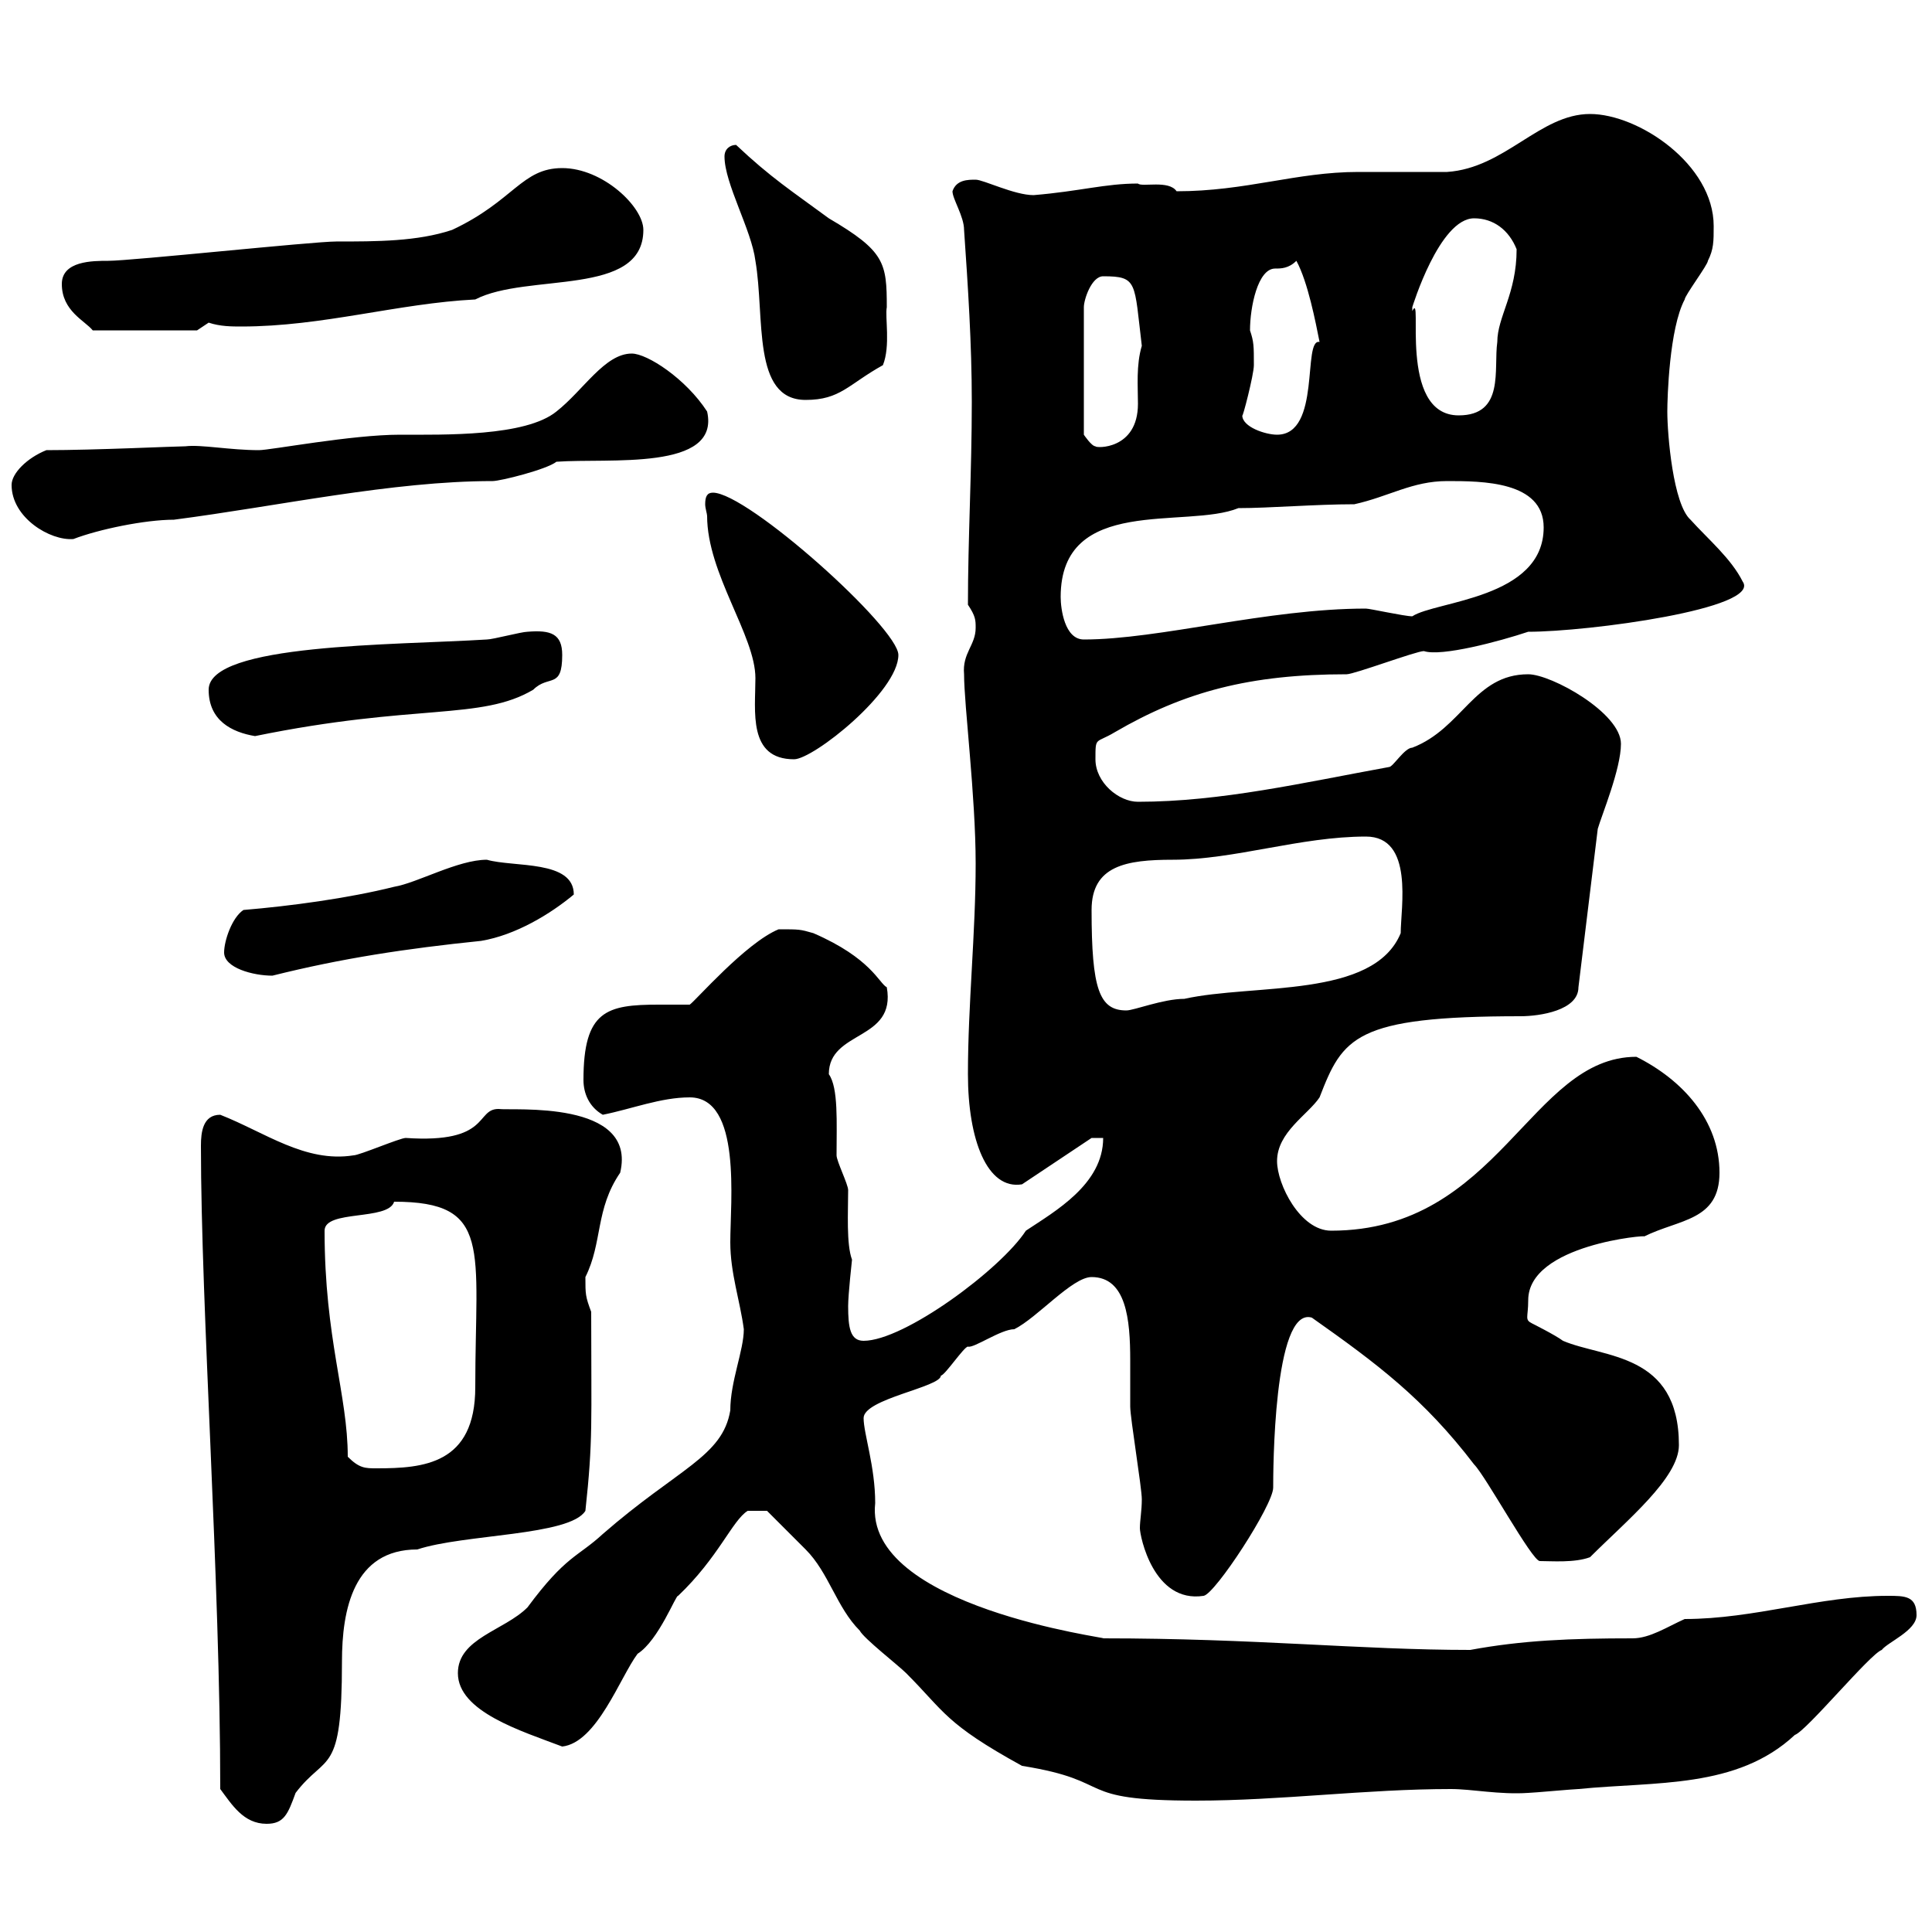 <svg xmlns="http://www.w3.org/2000/svg" xmlns:xlink="http://www.w3.org/1999/xlink" width="300" height="300"><path d="M34.20 277.80C36 280.20 37.80 283.20 41.40 283.20C44.10 283.20 44.70 281.70 45.90 278.40C50.70 272.10 53.10 276 53.10 258C53.10 249.90 54.90 240.60 64.80 240.60C72 238.20 88.50 238.50 90.90 234.60C92.10 223.50 91.80 221.10 91.80 203.70C90.90 201.30 90.90 201 90.90 198.30C93.60 192.90 92.40 187.80 96.30 182.10C99 170.70 79.50 172.50 77.40 172.20C73.80 172.20 76.20 177.60 63 176.70C62.10 176.70 55.80 179.40 54.90 179.40C47.40 180.60 41.10 175.80 34.20 173.10C31.50 173.10 31.20 175.80 31.20 177.90C31.20 203.10 34.20 245.40 34.20 277.80ZM87.30 271.20C92.70 270.60 96.30 260.40 99 256.80C102.30 254.70 105 247.50 105.30 247.80C111.60 241.80 113.70 236.10 116.10 234.60L119.10 234.60C119.10 234.60 123.30 238.80 125.10 240.60C128.70 244.20 129.90 249.60 133.50 253.20C134.10 254.40 139.50 258.60 140.70 259.80C146.70 265.80 146.70 267.60 158.70 274.20C173.70 276.60 166.20 279.60 185.70 279.60C198.90 279.60 212.10 277.80 225.30 277.80C228.60 277.80 232.80 278.70 237.30 278.40C237.90 278.40 244.50 277.80 245.10 277.80C257.10 276.60 269.70 277.80 278.70 269.40C280.50 268.80 290.40 256.80 292.20 256.20C293.10 255 297.60 253.20 297.60 250.80C297.60 247.80 295.80 247.80 293.10 247.80C282.60 247.80 272.40 251.40 261.60 251.40C258.90 252.60 256.20 254.40 253.50 254.40C243.90 254.40 236.40 254.70 228.30 256.20C211.20 256.20 195 254.40 171.30 254.40C172.80 254.40 134.10 249.60 135.90 233.40C135.90 227.70 134.10 222.60 134.10 220.20C134.10 217.20 146.10 215.40 146.10 213.60C146.70 213.60 149.70 209.10 150.30 209.10C151.20 209.40 155.40 206.40 157.50 206.40C161.10 204.60 166.50 198.30 169.50 198.30C174.90 198.30 175.50 204.90 175.50 211.20C175.50 213.90 175.50 216.60 175.50 218.40C175.50 220.20 177.30 231 177.30 232.80C177.30 234.60 177 236.10 177 237.30C177 238.50 179.10 249 186.90 247.80C188.70 247.50 197.70 233.70 197.70 231C197.70 228.90 197.70 202.80 203.70 204.60C213.90 211.80 221.10 217.20 228.90 227.40C230.70 229.20 237.90 242.40 239.10 242.40C240.90 242.40 244.50 242.70 246.90 241.80C252.60 236.10 260.70 229.50 260.70 224.40C260.70 210 249 210.90 242.70 208.20C241.50 207.30 237.90 205.50 237.90 205.50C236.70 204.90 237.30 204.60 237.30 201.90C237.30 193.20 256.20 191.70 255.30 192C260.70 189.30 267 189.60 267 182.10C267 174 261.30 167.70 254.10 164.10C237.60 164.10 232.80 191.10 206.70 191.10C201.90 191.10 198.30 183.90 198.30 180.30C198.30 175.80 203.10 173.10 204.90 170.40C208.50 161.10 210.30 157.80 236.10 157.80C239.10 157.80 245.10 156.90 245.10 153.30L248.10 128.70C248.70 126.60 251.70 119.40 251.70 115.50C251.70 110.70 240.90 104.70 237.30 104.70C228.90 104.70 227.10 113.10 219.30 116.10C218.10 116.10 216.30 119.10 215.70 119.10C202.50 121.50 189.60 124.50 176.70 124.50C173.70 124.50 170.10 121.50 170.10 117.90C170.10 114.30 170.10 115.50 173.10 113.70C183.90 107.40 194.10 104.70 209.10 104.70C210.30 104.70 219.90 101.10 221.10 101.10C223.80 102 232.80 99.60 237.30 98.10C246.60 98.10 273.60 94.50 270.60 90.30C268.80 86.70 265.20 83.70 262.50 80.70C259.80 78.30 258.90 67.50 258.90 63.90C258.90 61.80 259.20 51 261.60 46.50C261.60 45.90 265.20 41.10 265.20 40.50C266.10 38.70 266.10 37.50 266.10 35.10C266.10 25.50 254.40 17.70 246.90 17.70C239.10 17.70 233.70 26.10 224.70 26.70C223.50 26.70 212.10 26.70 210.90 26.70C201.30 26.70 193.50 29.70 182.70 29.70C181.50 27.90 177.30 29.10 176.70 28.50C171.60 28.50 167.70 29.70 160.50 30.30C157.50 30.30 152.70 27.90 151.50 27.90C150.30 27.90 148.50 27.90 147.90 29.70C147.90 30.90 149.70 33.60 149.70 35.70C150.30 44.40 150.90 53.40 150.90 62.40C150.90 73.20 150.30 83.70 150.30 93.90C151.50 95.70 151.50 96.30 151.50 97.50C151.50 100.20 149.40 101.40 149.70 104.70C149.70 109.50 151.50 123.60 151.50 134.10C151.50 144.90 150.30 156 150.30 166.80C150.30 177 153.30 184.80 158.70 183.90L169.50 176.70L171.30 176.70C171.30 183.90 163.80 188.10 159.30 191.10C155.40 197.10 140.40 208.20 134.10 208.20C132 208.20 131.70 206.10 131.70 202.80C131.70 201 132.30 195.60 132.30 195.60C131.40 193.20 131.70 188.10 131.70 184.80C131.70 183.90 129.90 180.30 129.90 179.40C129.90 174.30 130.20 168.90 128.70 166.80C128.70 159.90 139.20 161.70 137.70 153.30C136.50 152.70 135.30 148.80 126.30 144.90C124.20 144.30 124.20 144.30 120.90 144.30C115.80 146.40 108 155.40 107.10 156C105.90 156 104.10 156 102.30 156C94.20 156 90.60 156.90 90.60 167.70C90.60 169.80 91.50 171.90 93.60 173.10C98.10 172.20 102.60 170.40 107.10 170.40C115.20 170.40 113.40 186.60 113.40 192.90C113.40 197.70 114.90 201.90 115.50 206.40C115.50 209.70 113.40 214.50 113.40 219C112.20 226.20 105.30 228 93.60 238.20C89.70 241.80 87.90 241.50 81.90 249.60C78.30 253.20 71.10 254.40 71.10 259.80C71.10 265.80 81 268.80 87.30 271.20ZM54 226.20C54 216.60 50.40 207.90 50.40 191.10C50.40 187.80 60.30 189.60 61.20 186.60C76.50 186.60 73.80 193.80 73.80 215.40C73.80 227.40 65.70 228 58.50 228C56.70 228 55.80 228 54 226.20ZM169.50 141.30C169.50 134.40 174.90 133.50 182.10 133.50C191.70 133.50 201.90 129.90 212.10 129.90C219.60 129.90 217.50 141 217.50 144.90C213.30 155.10 194.70 152.70 183.90 155.10C180.60 155.10 176.10 156.90 174.90 156.90C170.70 156.90 169.50 153.60 169.50 141.30ZM34.80 147.90C34.80 150.30 39.30 151.50 42.30 151.50C53.10 148.80 63 147.30 74.70 146.10C80.10 145.20 85.50 141.90 89.10 138.90C89.10 133.50 79.80 134.70 75.60 133.50C71.10 133.50 64.80 137.10 61.20 137.70C54 139.50 45 140.70 37.80 141.30C36 142.50 34.80 146.10 34.80 147.90ZM109.80 80.10C109.80 89.10 117.30 98.70 117.30 105.30C117.30 110.40 116.10 117.90 123.30 117.90C126.30 117.90 139.50 107.40 139.50 101.70C139.50 97.50 116.10 76.50 110.70 76.50C109.80 76.50 109.50 77.10 109.50 78.30C109.50 78.90 109.80 79.80 109.80 80.10ZM32.40 107.10C32.40 111.90 36 113.70 39.60 114.30C64.50 109.20 74.70 111.90 82.80 107.10C85.20 104.70 87.30 107.10 87.30 101.70C87.30 98.40 85.50 97.80 81.90 98.10C81 98.10 76.50 99.30 75.60 99.30C61.20 100.20 32.40 99.90 32.40 107.10ZM164.70 92.70C164.70 76.80 184.20 82.20 192.30 78.90C197.10 78.90 204.30 78.30 210.30 78.30C215.70 77.10 219.30 74.70 224.70 74.70C230.10 74.70 239.70 74.70 239.70 81.90C239.70 93 222.90 93.30 219.30 95.70C218.10 95.70 212.70 94.50 212.10 94.50C196.80 94.50 180 99.30 168.30 99.30C165.30 99.30 164.70 94.50 164.70 92.70ZM1.80 75.30C1.80 80.40 7.80 84 11.40 83.70C15.30 82.20 22.50 80.70 27 80.70C43.20 78.60 60.90 74.70 76.50 74.70C77.70 74.70 84.90 72.90 86.40 71.70C94.50 71.10 111.90 73.20 109.80 63.90C106.50 58.80 100.50 54.90 98.10 54.90C93.90 54.90 90.60 60.60 86.40 63.90C81.60 67.80 69 67.50 62.10 67.50C54.60 67.50 42 69.90 40.20 69.90C35.70 69.90 31.20 69 28.80 69.30C27.30 69.30 14.70 69.90 7.20 69.90C4.20 71.10 1.80 73.50 1.80 75.30ZM171.30 42.90C176.70 42.90 176.10 43.80 177.30 53.70C176.40 56.70 176.70 60 176.70 62.70C176.70 69.90 170.10 69.60 170.10 69.30C169.50 69.30 168.30 67.50 168.30 67.50L168.30 47.70C168.30 46.50 169.50 42.90 171.30 42.90ZM192.90 64.50C192.90 65.10 194.70 58.20 194.70 56.70C194.70 53.70 194.70 53.10 194.10 51.30C194.10 47.70 195.30 41.70 198 41.70C198.90 41.70 200.10 41.70 201.30 40.50C203.10 43.80 204.30 50.10 204.90 53.10C202.20 52.50 205.20 67.50 198.30 67.50C196.50 67.50 192.90 66.30 192.90 64.50ZM219.30 47.70C219.30 47.70 223.50 33.90 228.90 33.90C231.90 33.90 234.30 35.70 235.50 38.70C235.50 45.60 232.50 49.20 232.50 53.10C231.90 57.30 233.70 64.50 226.50 64.50C216.90 64.50 221.10 44.70 219.30 48.30C219.30 48.30 219.30 48.30 219.30 47.70ZM112.50 24.30C112.50 28.50 116.70 35.70 117.30 40.50C118.80 49.20 116.70 62.10 125.10 62.10C130.50 62.10 131.70 59.70 137.10 56.70C138.30 53.70 137.40 49.20 137.70 47.70C137.70 40.80 137.40 39 128.70 33.90C123 29.70 119.70 27.60 114.30 22.50C113.40 22.50 112.50 23.10 112.50 24.30ZM9.60 44.10C9.60 48.30 13.20 49.80 14.40 51.30L30.60 51.30L32.40 50.10C34.20 50.70 36 50.70 37.50 50.70C50.10 50.70 61.80 47.10 73.80 46.50C81.90 42.30 99.90 46.20 99.90 35.70C99.90 32.10 93.60 26.10 87.30 26.10C81 26.10 79.80 31.20 70.20 35.70C64.80 37.50 58.50 37.50 52.20 37.50C48.60 37.50 20.40 40.50 16.80 40.50C14.40 40.50 9.60 40.50 9.60 44.10Z"/></svg>
